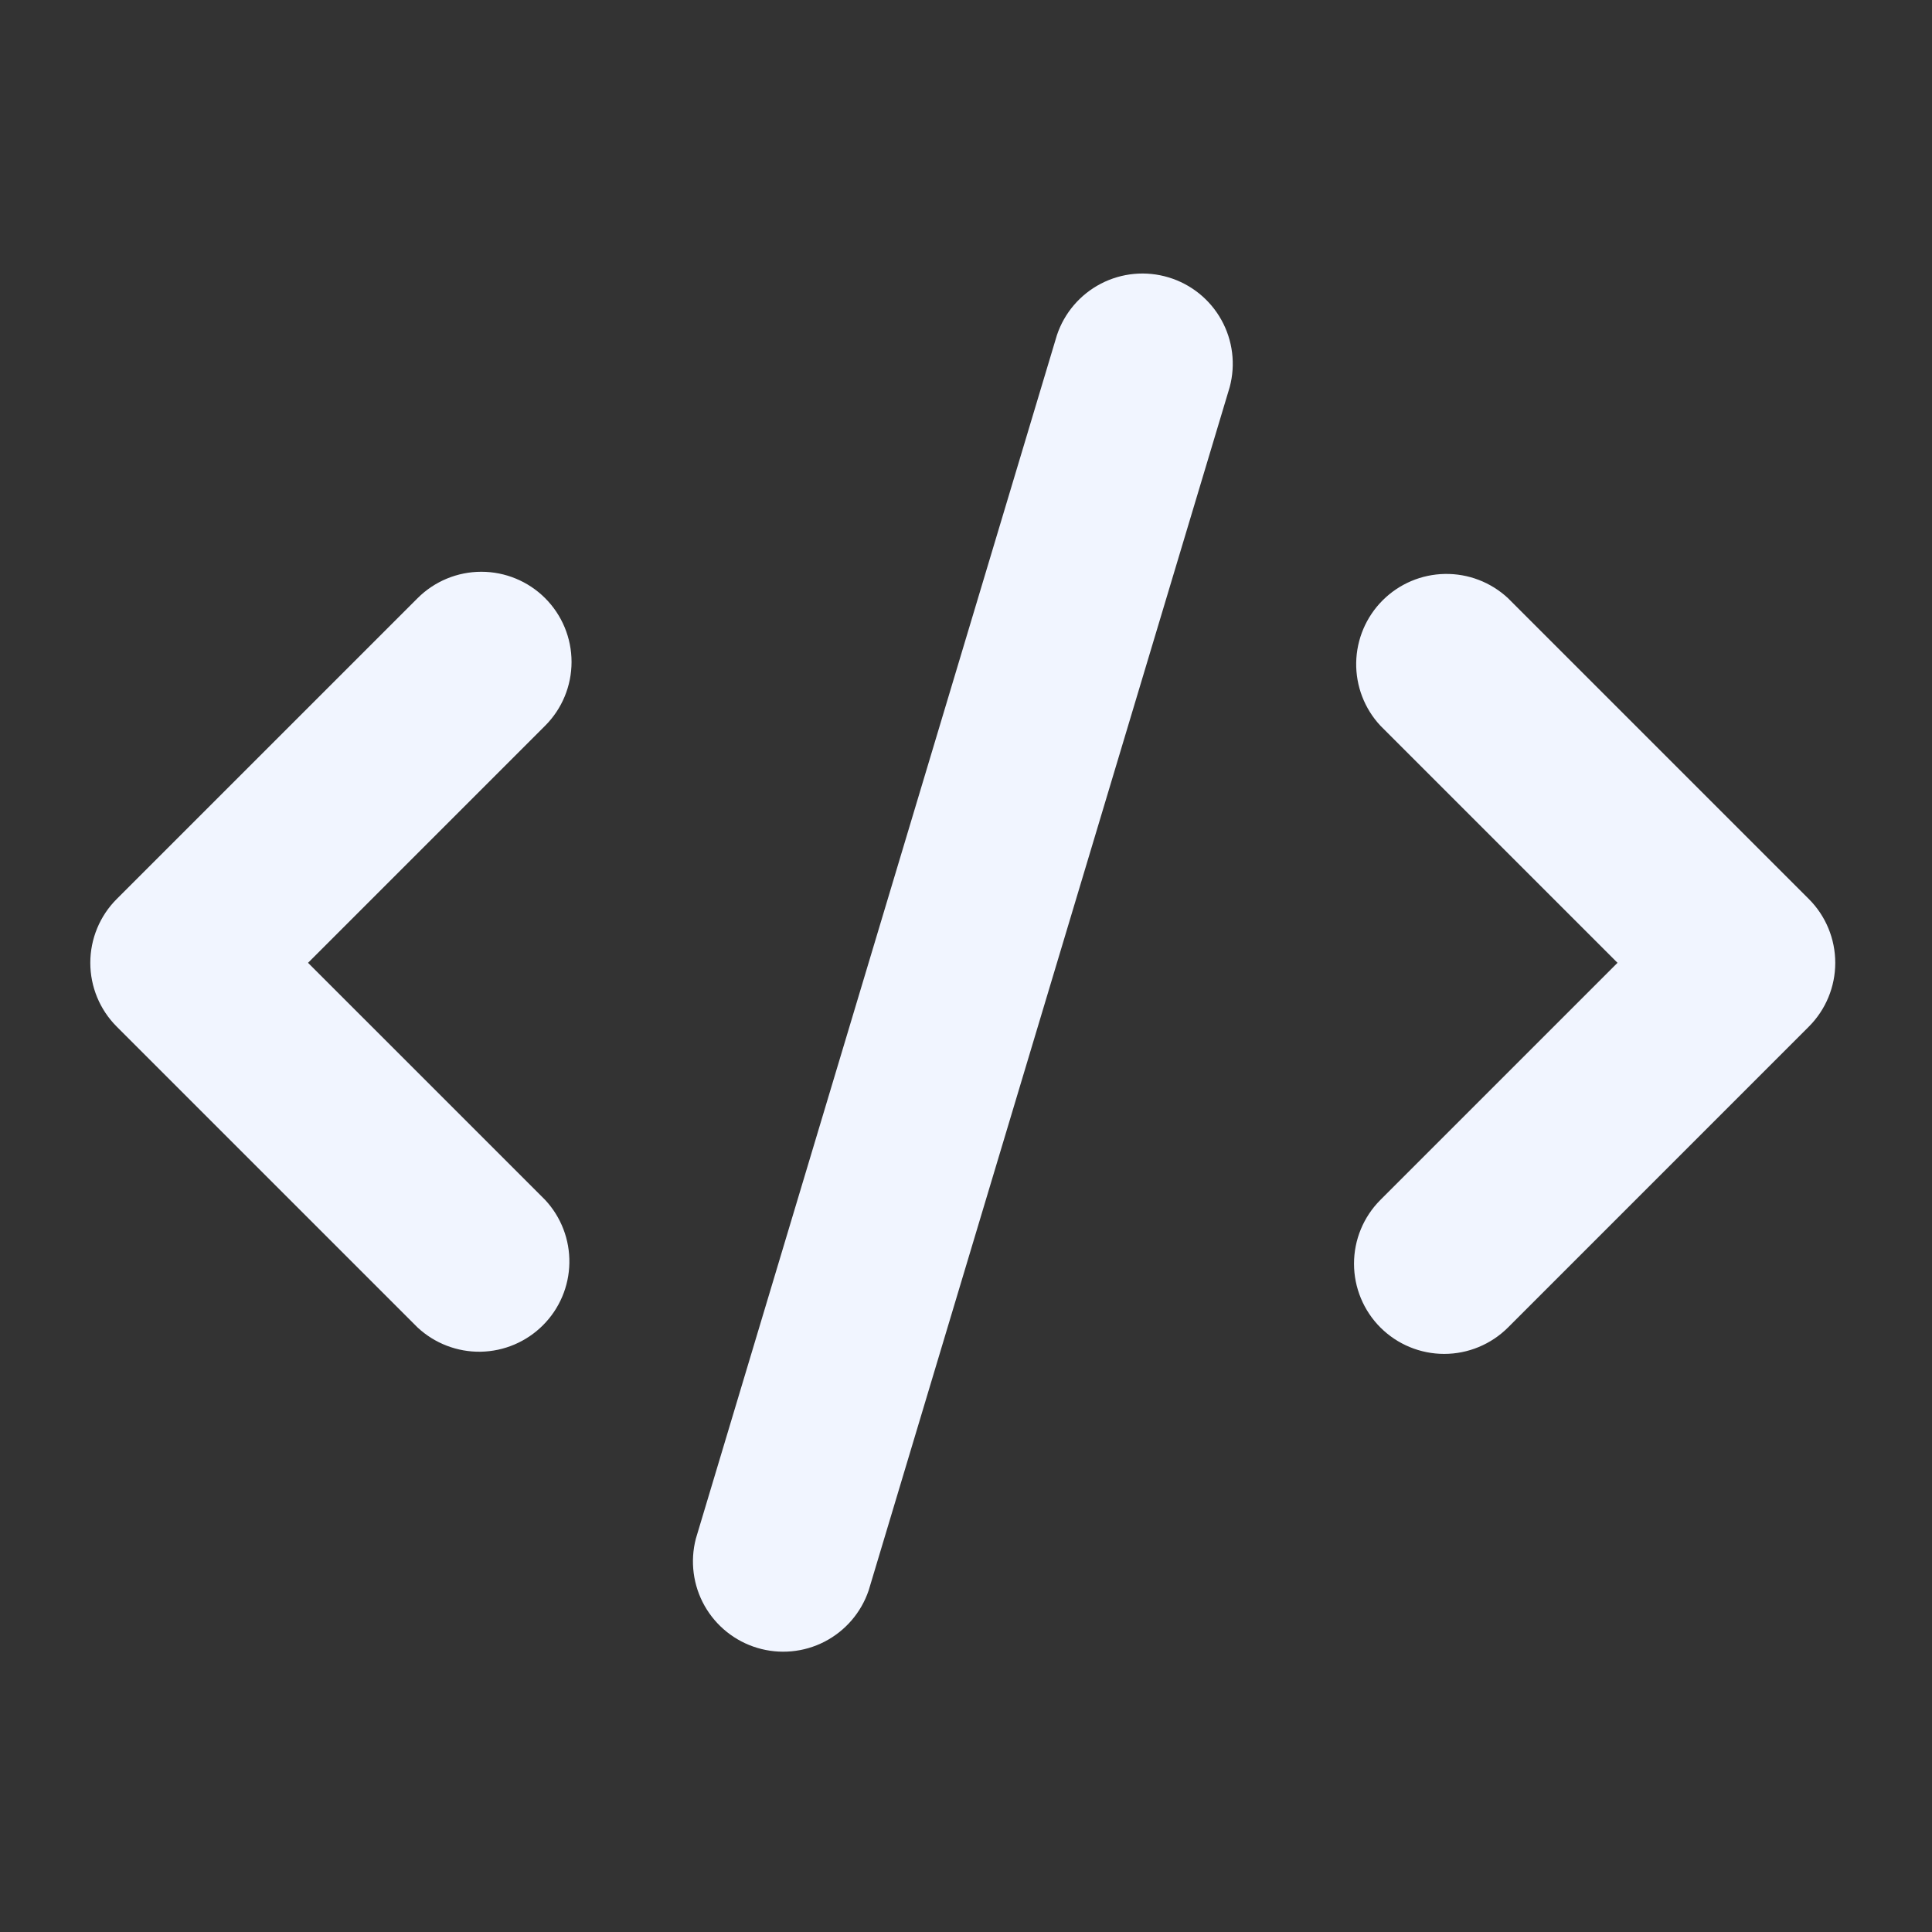 <svg width="54" height="54" viewBox="0 0 54 54" fill="none" xmlns="http://www.w3.org/2000/svg">
<rect x="0" y="0" width="54" height="54" fill="#333333" stroke="none"/>
<path fill-rule="evenodd" clip-rule="evenodd" d="M34.371 10.818C34.54 10.185 34.456 9.51 34.136 8.938C33.817 8.366 33.287 7.94 32.659 7.752C32.031 7.563 31.354 7.626 30.772 7.928C30.19 8.23 29.748 8.747 29.541 9.368L19.449 43.007C19.285 43.64 19.372 44.311 19.692 44.88C20.013 45.449 20.541 45.872 21.167 46.059C21.793 46.247 22.467 46.184 23.047 45.885C23.628 45.585 24.069 45.072 24.279 44.454L34.371 10.818ZM15.237 16.719C15.71 17.192 15.975 17.833 15.975 18.501C15.975 19.17 15.71 19.811 15.237 20.284L8.61 26.911L15.237 33.538C15.683 34.016 15.926 34.649 15.914 35.303C15.903 35.956 15.638 36.58 15.175 37.042C14.713 37.504 14.09 37.769 13.436 37.781C12.783 37.792 12.15 37.549 11.672 37.104L3.262 28.694C2.789 28.221 2.524 27.58 2.524 26.911C2.524 26.243 2.789 25.601 3.262 25.128L11.672 16.719C12.145 16.246 12.786 15.981 13.454 15.981C14.123 15.981 14.764 16.246 15.237 16.719ZM38.583 37.104C38.11 36.631 37.845 35.989 37.845 35.321C37.845 34.652 38.11 34.011 38.583 33.538L45.21 26.911L38.583 20.284C38.137 19.806 37.895 19.174 37.906 18.52C37.918 17.866 38.182 17.243 38.645 16.78C39.107 16.318 39.73 16.053 40.384 16.042C41.038 16.03 41.67 16.273 42.149 16.719L50.558 25.128C51.031 25.601 51.296 26.243 51.296 26.911C51.296 27.58 51.031 28.221 50.558 28.694L42.149 37.104C41.675 37.576 41.034 37.842 40.366 37.842C39.697 37.842 39.056 37.576 38.583 37.104Z" fill="#F1F5FF"/>
</svg>
